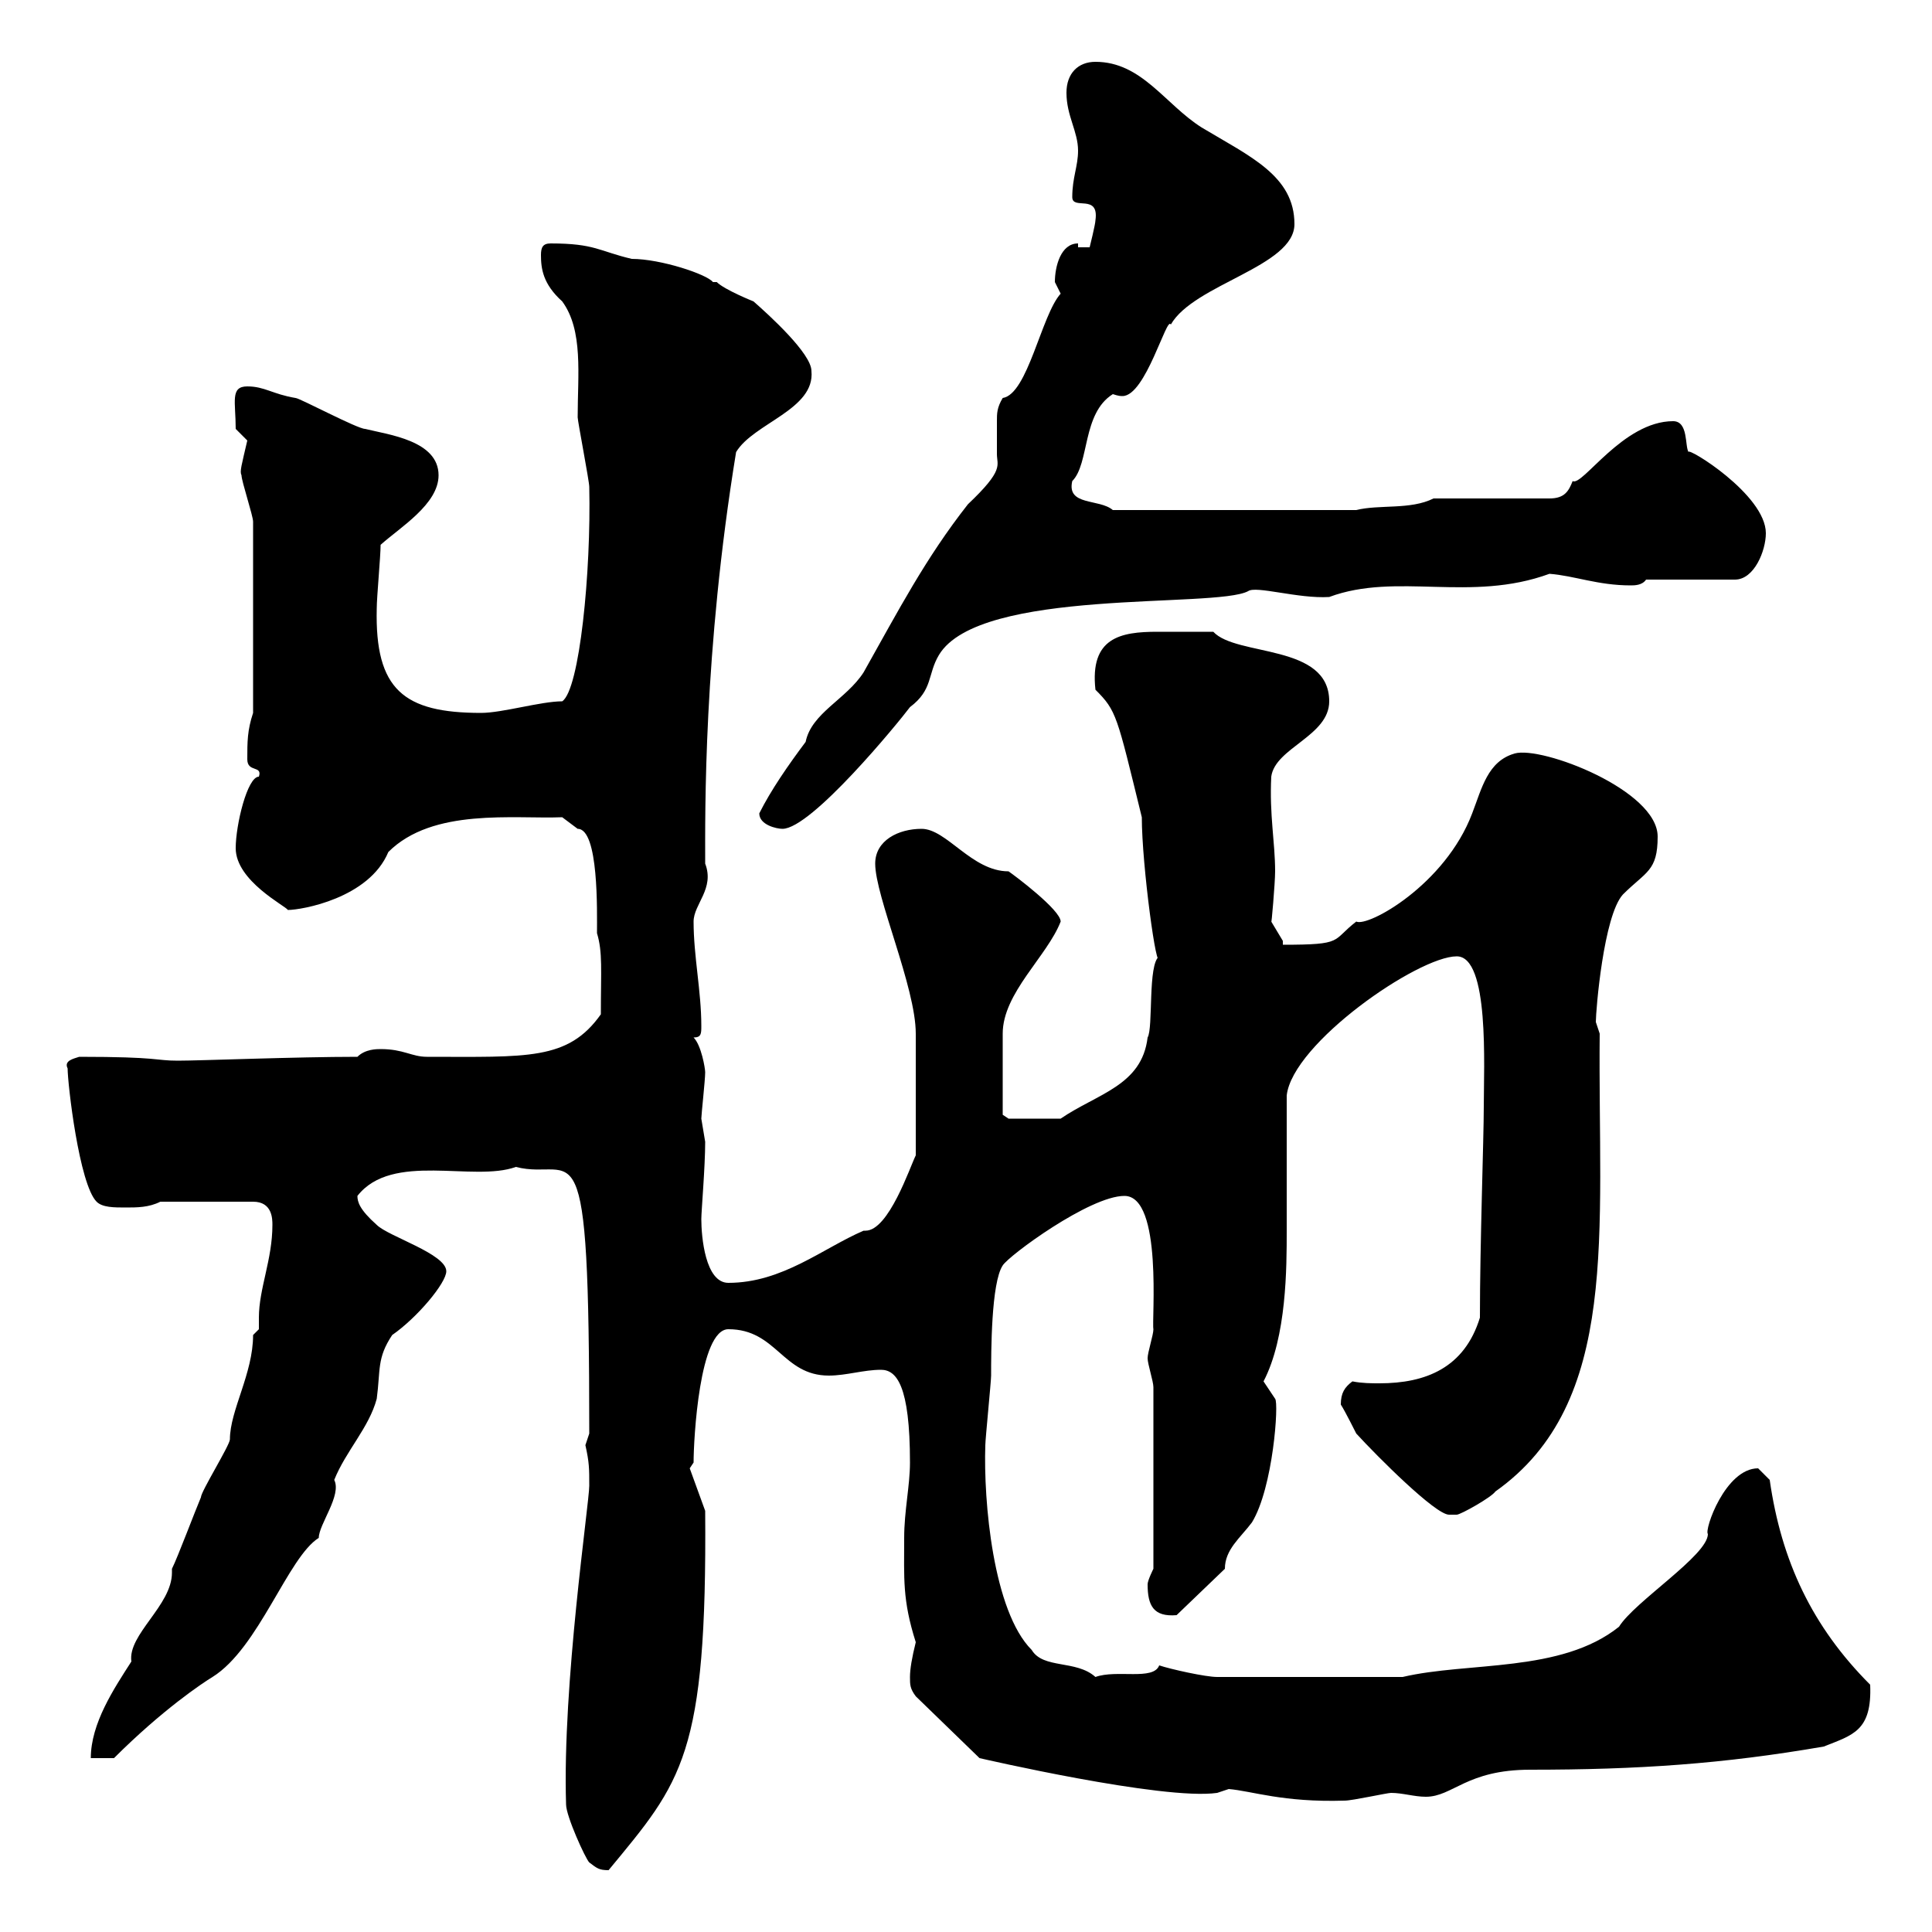 <svg xmlns="http://www.w3.org/2000/svg" xmlns:xlink="http://www.w3.org/1999/xlink" width="300" height="300"><path d="M91.50 289.20C92.70 290.10 93 290.40 94.50 290.40C105.90 276.60 109.80 272.70 109.50 234.60L107.10 228L107.70 227.10C107.70 223.50 108.60 206.40 113.10 206.40C120.60 206.40 121.50 213.60 128.70 213.60C131.40 213.60 134.10 212.70 136.80 212.70C139.20 212.70 141.30 215.10 141.30 227.10C141.30 230.70 140.40 234.60 140.40 238.80C140.40 245.10 140.10 248.40 142.20 255C141.60 257.40 141.30 259.20 141.30 260.40C141.30 261.60 141.30 262.20 142.20 263.40L152.10 273C152.10 273 180.60 279.60 189 278.40C189 278.40 190.80 277.80 190.80 277.80C194.40 278.10 199.20 279.90 208.80 279.60C210 279.60 215.40 278.40 216 278.40C217.80 278.40 219.60 279 221.40 279C225.60 279 227.70 274.80 237.60 274.80C254.40 274.80 267.60 273.90 283.20 271.20C287.70 269.40 290.70 268.80 290.40 261.60C281.40 252.60 276.60 242.40 274.80 229.80C274.80 229.80 273 228 273 228C267.90 228 264.60 237.60 265.20 238.20C265.20 241.50 253.80 248.70 251.40 252.60C242.40 259.80 228 258 217.80 260.40L189 260.40C187.20 260.40 181.80 259.20 180 258.60C179.10 261 173.40 259.20 170.10 260.40C167.10 257.70 162 259.20 160.20 256.20C154.20 250.20 152.70 233.10 153 224.40C153 223.50 153.90 214.50 153.90 213.60C153.90 210 153.90 199.20 155.70 196.50C156.60 195 169.20 185.70 174.60 185.70C180.60 185.70 178.80 205.20 179.10 206.40C179.10 207.30 178.20 210 178.20 210.90C178.20 211.80 179.10 214.50 179.10 215.40L179.10 243.60C179.10 243.60 178.20 245.40 178.20 246C178.20 249.30 179.10 251.10 182.70 250.80L190.20 243.60C190.20 240.60 192.60 238.80 194.40 236.40C197.70 231 198.60 217.80 198 217.20C198 217.20 196.20 214.50 196.20 214.50C199.80 207.60 199.80 196.80 199.80 191.10C199.80 188.40 199.80 173.10 199.80 170.10C200.70 162 220.20 148.50 226.20 148.50C231.30 148.50 230.40 165.60 230.40 171.90C230.40 176.70 229.80 193.20 229.80 204.60C227.40 212.40 221.40 214.80 214.20 214.80C213 214.80 211.50 214.80 210 214.50C208.80 215.40 208.20 216.30 208.20 218.10C208.80 219 210.60 222.60 210.60 222.60C213.90 226.20 222.90 235.20 225 235.20C225 235.20 226.20 235.20 226.20 235.20C226.80 235.20 231.60 232.50 232.20 231.60C251.70 217.80 248.10 191.40 248.40 160.50L247.80 158.70C247.80 156.90 249 142.20 252 138.90C255.60 135.30 257.40 135.30 257.40 129.90C257.40 122.70 239.40 115.80 235.20 117C231 118.20 230.10 122.40 228.60 126.30C224.40 137.40 212.40 144 210.60 143.10C206.70 146.10 208.80 146.70 199.20 146.70C199.20 146.70 199.20 146.10 199.20 146.10C199.20 146.10 197.40 143.10 197.40 143.10C197.40 144 198 137.10 198 135.30C198 130.80 197.10 126.60 197.40 120.60C198 116.10 206.40 114.30 206.40 108.90C206.40 99.90 192 102 188.40 98.10C186 98.10 181.80 98.10 179.70 98.10C174 98.10 169.20 99 170.10 107.10C173.40 110.40 173.40 111 177.30 126.90C177.30 134.40 179.70 151.80 180 148.50C178.20 149.70 179.10 159.60 178.20 161.10C177.30 168.60 170.40 169.80 164.70 173.70L156.60 173.70L155.70 173.10C155.70 171.60 155.70 164.10 155.70 160.50C155.70 154.20 162.60 148.50 164.70 143.10C164.70 141.30 157.50 135.90 156.60 135.30C150.90 135.30 147 128.70 143.10 128.70C139.50 128.70 135.90 130.50 135.90 134.10C135.90 139.20 142.20 153.30 142.20 160.50C142.20 164.40 142.20 171.60 142.20 179.40C141.30 181.20 138 191.10 134.40 191.10C134.40 191.10 134.10 191.10 134.10 191.10C127.80 193.80 121.50 199.20 113.10 199.20C109.50 199.20 108.90 192 108.90 189.30C108.90 188.10 109.50 181.20 109.50 177.30C109.50 177.30 108.90 173.70 108.90 173.70C108.90 173.10 109.50 167.70 109.50 166.50C109.50 165.90 108.90 162.30 107.70 161.10C108.90 161.10 108.90 160.50 108.90 159.30C108.90 153.90 107.70 148.50 107.70 143.10C107.70 140.40 111 138 109.50 134.10C109.50 126.30 109.20 101.40 114.30 70.20C117 65.70 126.60 63.60 126 57.60C126 54.90 119.40 48.90 117 46.80C117 46.80 112.50 45 111.30 43.80C111.30 43.80 110.70 43.80 110.70 43.80C109.80 42.60 102.60 40.20 98.10 40.20C93 39 92.40 37.80 85.50 37.80C84.30 37.80 84 38.40 84 39.60C84 41.70 84.30 44.10 87.30 46.80C90.60 51.30 89.70 58.20 89.70 64.80C89.70 65.40 91.50 74.70 91.50 75.60C91.80 88.80 90 107.10 87.30 108.90C84 108.90 78 110.70 74.70 110.70C62.70 110.70 58.20 107.10 58.50 94.50C58.50 92.70 59.10 86.40 59.10 84.60C62.10 81.90 68.10 78.30 68.10 73.80C68.10 68.40 60.30 67.50 56.70 66.60C55.50 66.60 46.50 61.80 45.90 61.80C42.30 61.20 41.10 60 38.40 60C35.70 60 36.60 62.40 36.60 66.60C36.60 66.60 38.40 68.40 38.40 68.40C37.50 72.30 37.20 73.20 37.50 73.80C37.50 74.70 39.30 80.10 39.30 81L39.30 110.70C38.40 113.40 38.40 115.20 38.40 117.90C38.40 120 40.80 118.80 40.20 120.60C38.40 120.60 36.60 128.10 36.60 131.70C36.60 136.80 44.40 140.70 44.70 141.30C46.80 141.30 57.30 139.50 60.30 132.30C67.20 125.40 79.80 127.20 87.30 126.90L89.70 128.70C93 128.70 92.70 141.60 92.70 144.90C93.60 147.90 93.30 150.60 93.30 157.50C88.20 164.70 81.90 164.10 66.30 164.10C63.90 164.10 62.70 162.90 59.10 162.90C58.50 162.90 56.70 162.90 55.50 164.10C45.90 164.10 31.20 164.70 27.60 164.70C24 164.70 24.90 164.10 12.30 164.10C11.40 164.40 9.90 164.70 10.50 165.90C10.50 168.30 12.30 183.90 15 186.60C15.90 187.50 17.70 187.50 19.50 187.50C21.30 187.50 23.10 187.50 24.90 186.60L39.30 186.60C42.30 186.60 42.30 189.30 42.30 190.20C42.30 195.60 40.20 200.10 40.20 204.60C40.20 205.50 40.20 205.80 40.20 206.40L39.30 207.30C39.30 213.30 35.70 219 35.70 223.50C35.70 224.40 31.20 231.60 31.20 232.50C30.30 234.60 27.60 241.80 26.70 243.60C26.70 243.90 26.70 243.90 26.70 244.20C26.70 249.30 19.80 253.80 20.40 258C17.70 262.20 14.10 267.60 14.10 273L17.70 273C25.20 265.50 31.50 261.30 33 260.40C40.20 255.90 44.70 241.80 49.50 238.80C49.50 236.70 53.10 232.20 51.90 229.80C53.70 225.30 57.30 221.70 58.50 217.20C59.10 212.70 58.50 210.90 60.90 207.30C64.80 204.60 69.30 199.20 69.30 197.40C69.30 194.70 60.30 192 58.50 190.20C55.80 187.80 55.50 186.60 55.50 185.70C60.90 178.80 73.50 183.60 80.10 181.20C89.40 183.60 91.50 172.20 91.50 222.60C91.50 222.60 90.90 224.40 90.90 224.40C91.50 227.10 91.50 228 91.50 230.70C91.50 233.40 87.30 261.60 87.90 280.20C87.90 282 90.90 288.60 91.50 289.20ZM117.90 126.30C117.90 128.10 120.60 128.70 121.50 128.70C126 128.70 139.50 112.20 141.30 109.80C144.90 107.10 144 104.70 145.80 101.70C152.10 91.20 188.70 94.50 193.80 91.80C195 90.90 201.60 93 206.40 92.70C216.90 88.80 228.30 93.60 240.60 89.10C244.50 89.40 248.10 90.90 253.20 90.90C253.80 90.90 255 90.90 255.60 90L269.40 90C272.40 90 274.20 85.50 274.20 82.80C274.20 76.80 261.90 69.30 262.20 70.20C261.60 69.30 262.20 65.40 259.80 65.40C252 65.40 245.70 75.60 244.20 74.70C243.60 76.20 243 77.40 240.60 77.40L222.60 77.40C219 79.20 214.20 78.30 210.60 79.20L172.80 79.20C170.70 77.40 165.60 78.60 166.50 74.70C169.20 72 168 64.20 172.80 61.20C173.70 61.50 174 61.50 174.30 61.50C177.90 61.50 181.20 48.90 181.80 50.40C185.40 44.10 201 41.40 201 34.80C201 27.30 194.10 24.30 186.60 19.80C180.90 16.20 177.30 9.60 170.10 9.60C167.40 9.60 165.60 11.40 165.60 14.40C165.60 18 167.40 20.40 167.40 23.40C167.40 25.80 166.50 27.60 166.50 30.60C166.50 32.70 170.70 30 170.10 34.20C170.10 34.80 169.20 38.40 169.20 38.40L167.40 38.40L167.40 37.80C164.70 37.80 163.80 41.40 163.80 43.80C163.80 43.80 164.70 45.60 164.70 45.60C161.70 48.90 159.60 61.20 155.70 61.80C154.80 63.30 154.80 64.20 154.80 65.40C154.80 67.20 154.80 68.70 154.80 70.50C154.80 72.30 156 72.90 150.30 78.30C143.70 86.70 139.50 94.80 134.10 104.40C131.40 108.60 126 110.70 125.10 115.20C122.40 118.80 119.70 122.70 117.90 126.30Z"/></svg>